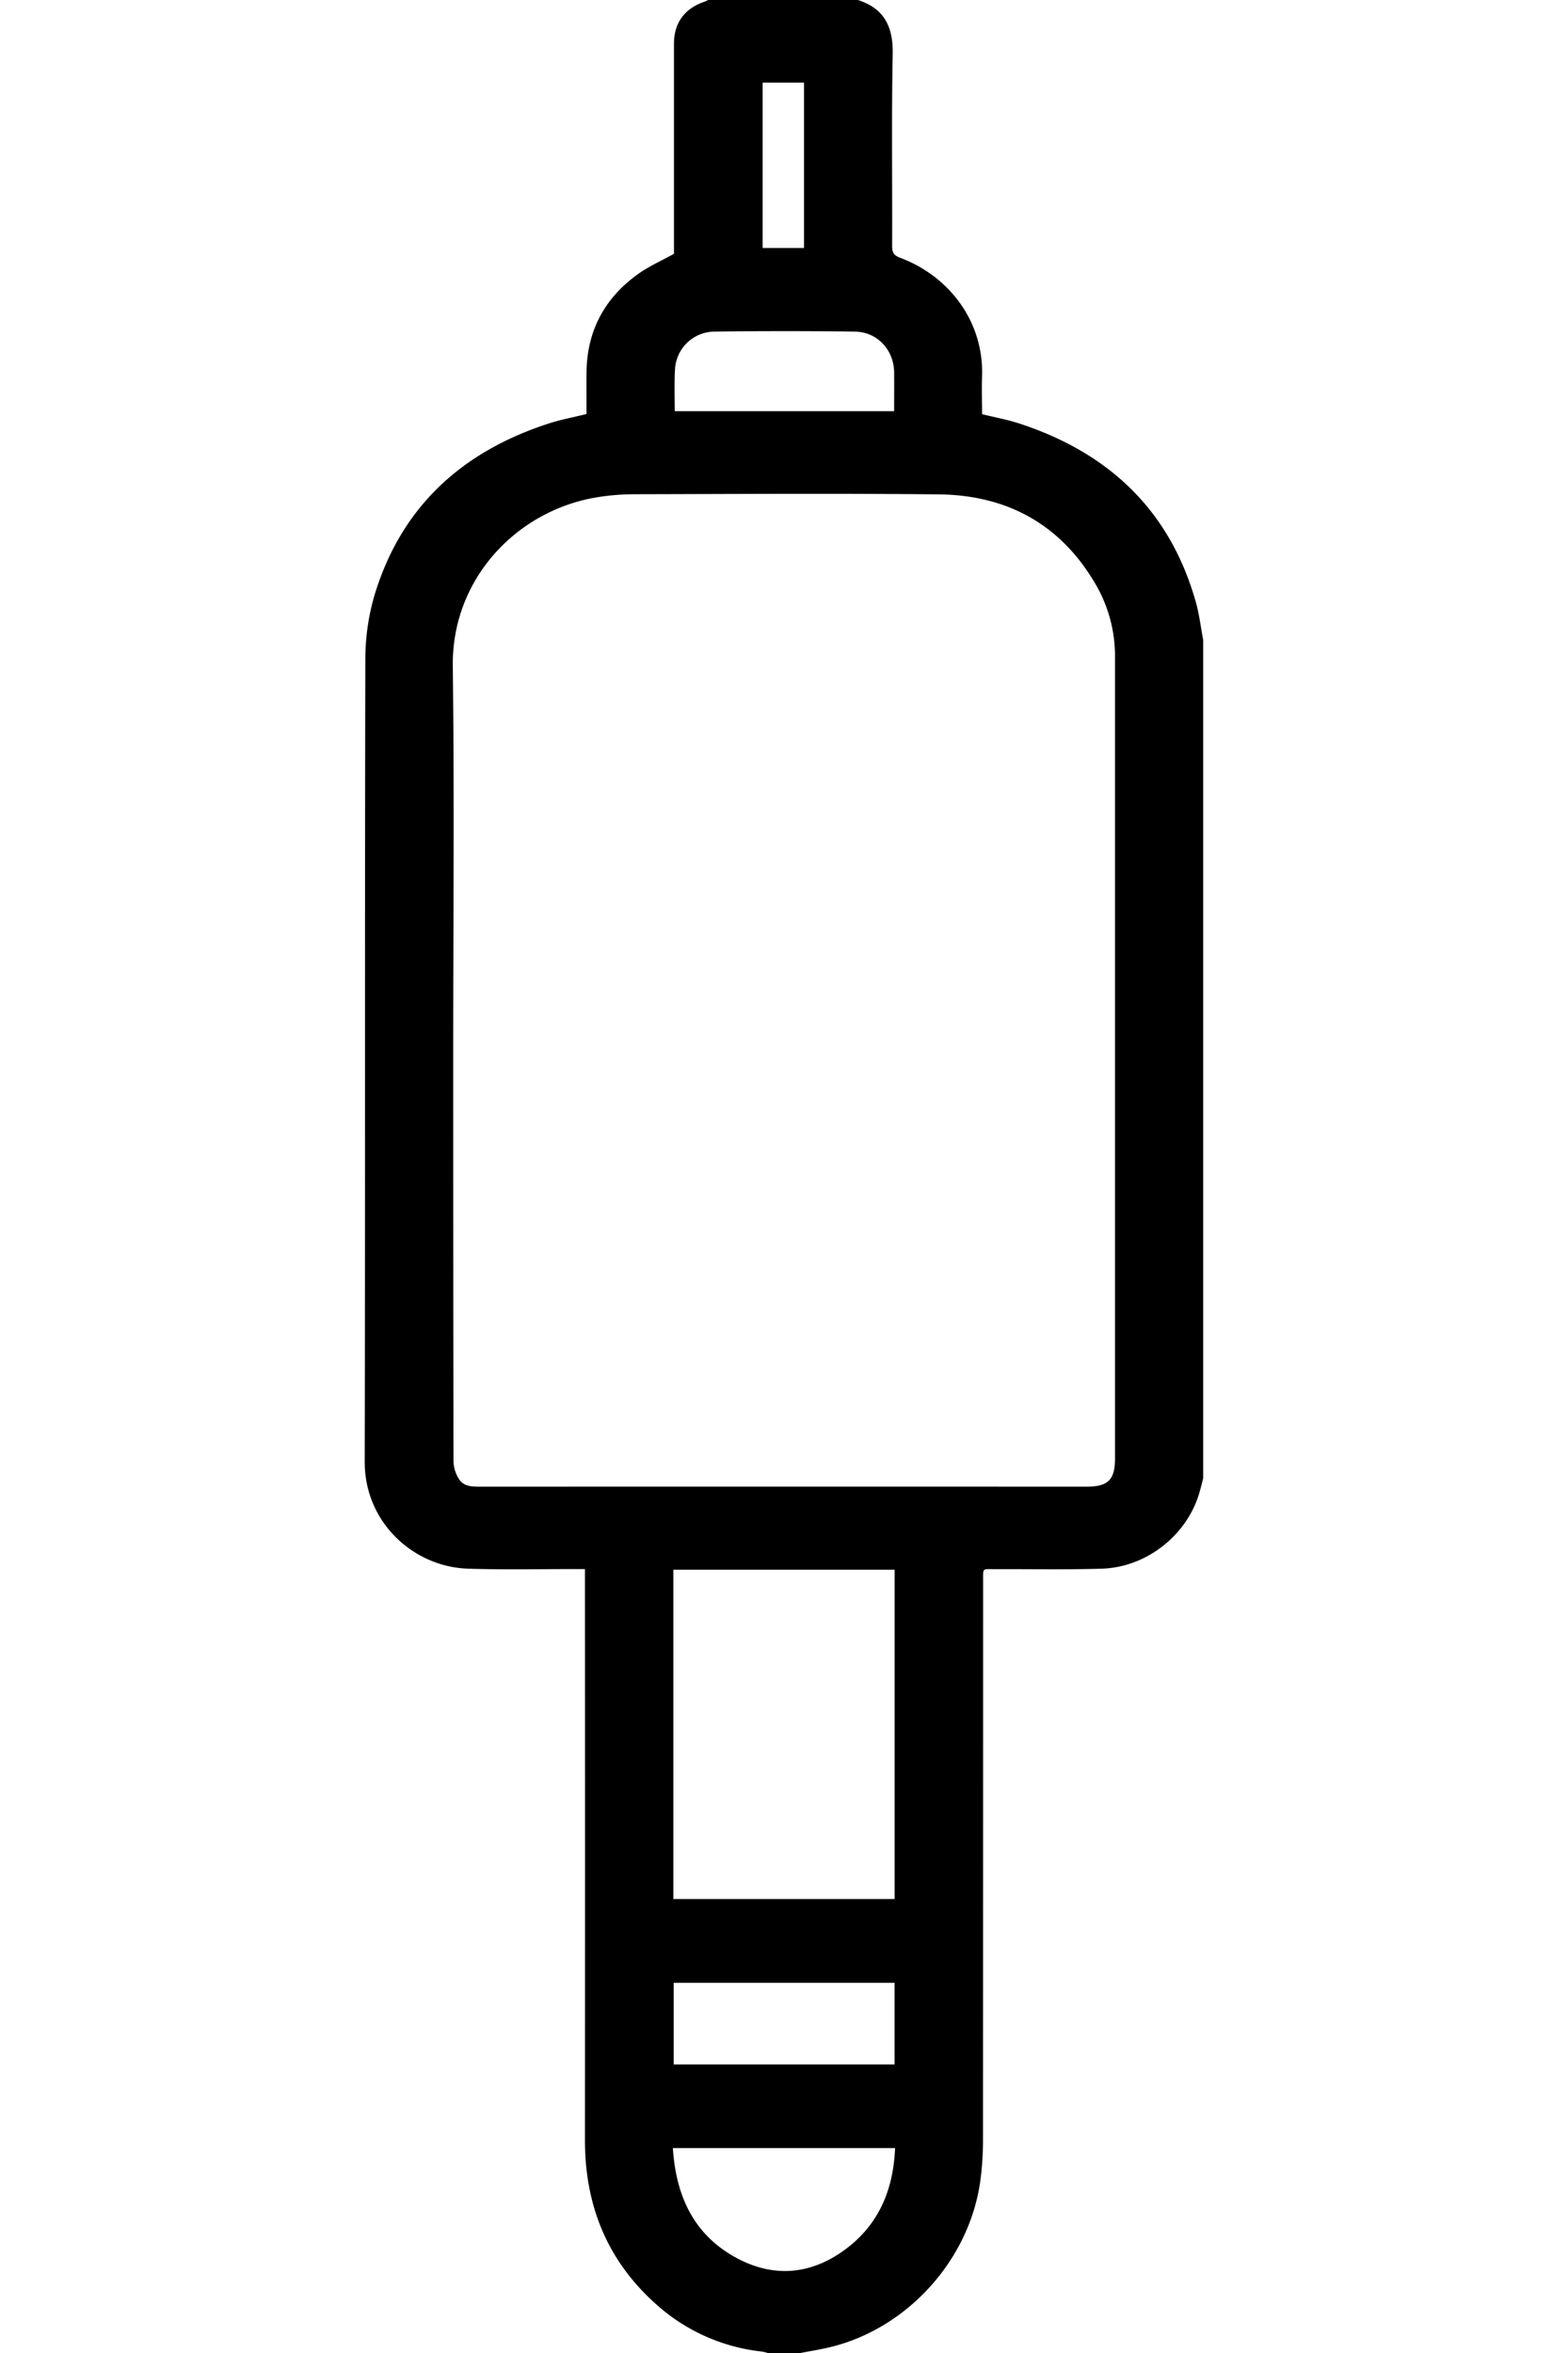 <svg id="Layer_1" data-name="Layer 1" xmlns="http://www.w3.org/2000/svg" viewBox="0 0 511.15 1434" width="30" height="45"><path d="M-188.76,786h-20a24.64,24.64,0,0,0-3.33-.85A114.93,114.93,0,0,1-277,756.09c-29.7-26.55-43.21-60.26-43.18-99.87q.1-170.23,0-340.47v-7.5h-6.41c-21.62,0-43.26.46-64.86-.24-33.13-1.08-63-28-63-65.06.34-163,0-326,.38-489a138.64,138.64,0,0,1,5.63-39.34c16.36-54,53.52-87.49,106.33-104.55,7.36-2.38,15-3.79,22.89-5.73,0-8.55-.08-17,0-25.51.3-25.32,11.12-45.27,31.5-59.86,6.56-4.69,14.11-8,21.82-12.28v-5.12q0-61.5,0-123c0-12.39,6.38-21.21,18-25.3,1.06-.38,2.08-.87,3.12-1.31h90.83c16.25,5.12,21.74,16.33,21.41,33.08-.77,39-.18,78-.35,117,0,4,1.15,5.68,4.93,7.09,29.17,10.9,51,38.15,49.9,72.18-.27,7.8,0,15.61,0,23.12,7.91,1.95,15.47,3.32,22.7,5.68C-1-372.14,36.27-337.3,52.18-281.43c2.18,7.63,3.09,15.61,4.58,23.43V253c-.85,3.18-1.61,6.38-2.57,9.53C46.46,287.9,22.06,307.1-4.89,308c-21.76.68-43.55.22-65.33.31-7.85,0-7.19-1-7.19,7.22q0,170.41-.07,340.82A187.19,187.19,0,0,1-79,680.19c-6.24,48.15-43.69,90.22-90.72,102C-176,783.79-182.42,784.75-188.76,786ZM-400.5-4.52q0,123.47.16,246.94a21.57,21.57,0,0,0,3.63,11.38c2.81,4.14,7.88,4.24,12.69,4.24q184.84-.07,369.7,0C-1.16,258,3,253.85,3,240.77Q3,70.31,3-100.16,3-173.88,3-247.62A86.75,86.75,0,0,0-8.61-291.56c-21.3-36.84-54.1-54.71-95.92-55.15-61.86-.65-123.73-.22-185.59-.09A145.22,145.22,0,0,0-312.45-345c-48.68,7.76-89,49.32-88.3,103C-399.76-162.83-400.5-83.67-400.5-4.52Zm134.23,513.87h134.9V308.65h-134.9Zm-.3,151.75c1.87,29.39,12.86,53.06,39,67.08,22.77,12.21,45.48,10,66.16-5.34,20.46-15.13,29.29-36.45,30.32-61.74Zm135.18-50.93V560.39H-266.07v49.78Zm-134-1007.56h133.72c0-8.08.07-15.88,0-23.66-.16-13.72-10.22-24.68-24-24.86q-42.86-.57-85.71,0a24.29,24.29,0,0,0-23.89,23C-265.75-414.59-265.44-406.26-265.44-397.39Zm53.55-200.26v100.8h25.22v-100.8Z" transform="translate(454.39 648)"/></svg>
